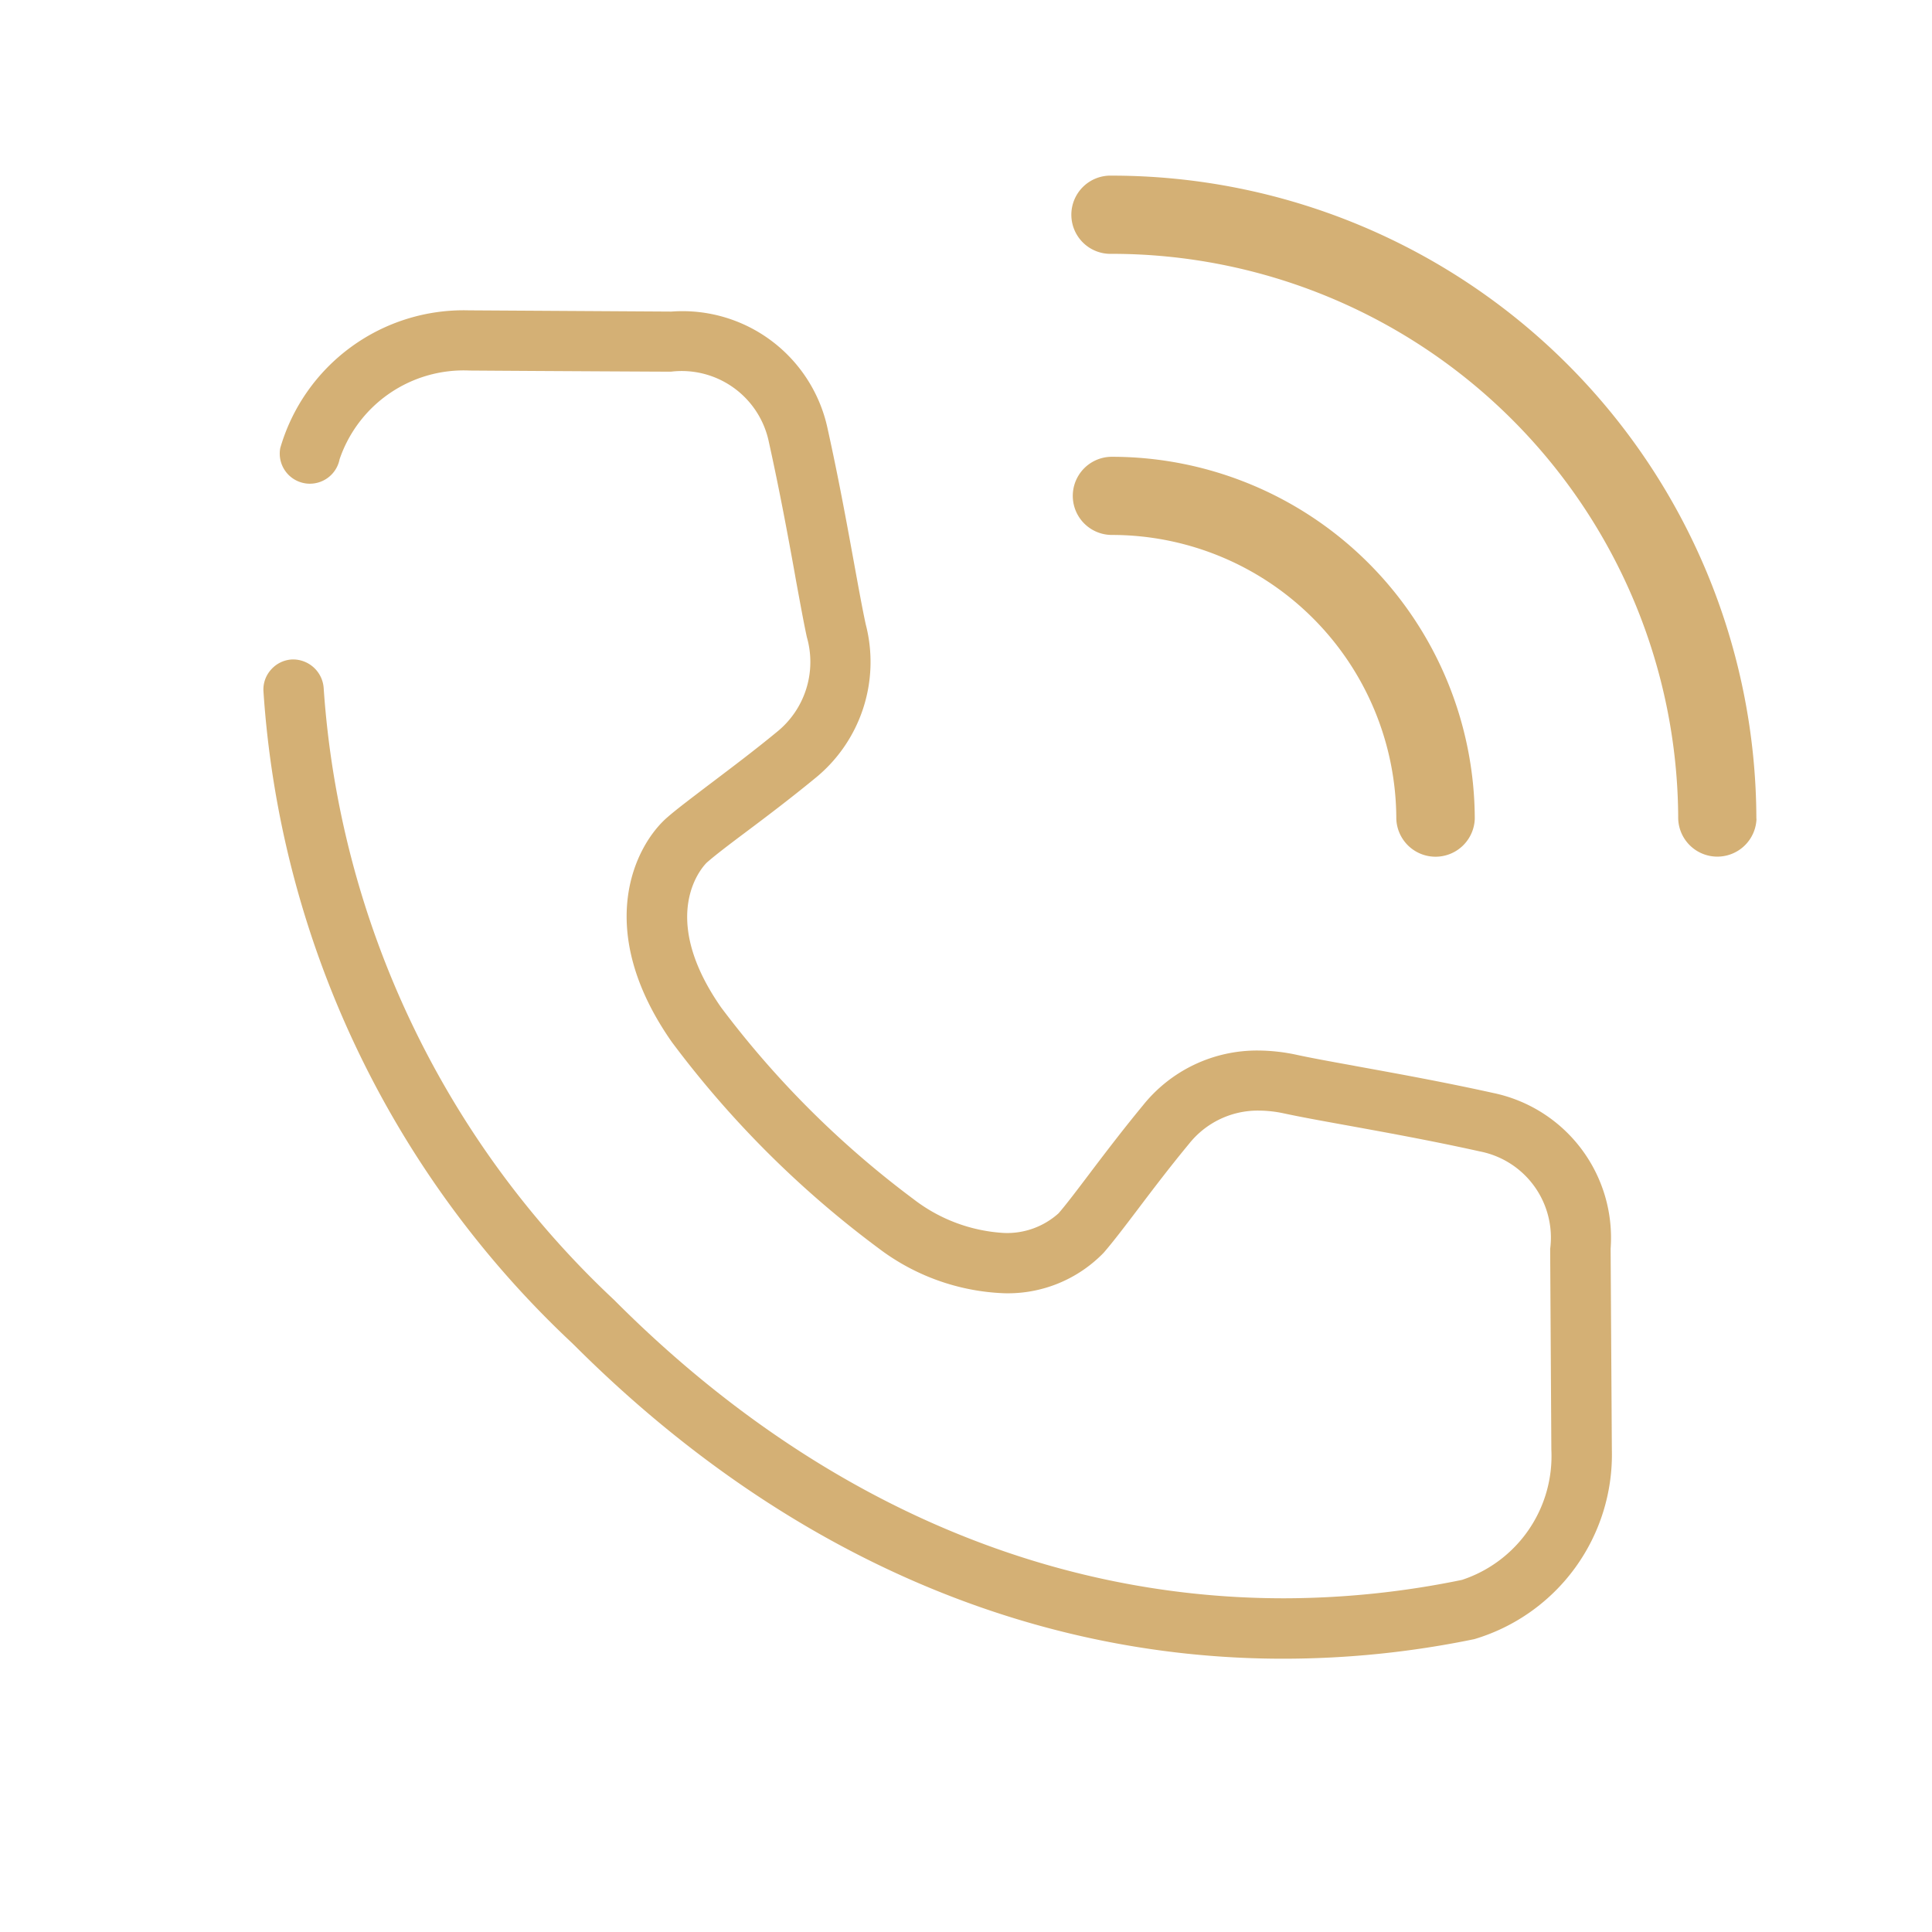 <svg id="ico-tel" xmlns="http://www.w3.org/2000/svg" width="44" height="44" viewBox="0 0 44 44">
  <rect id="Rectangle_472" data-name="Rectangle 472" width="44" height="44" fill="none"/>
  <path id="Groupe_25" data-name="Groupe 25" d="M28.224,38.888c-5.879,0-11.453-2.461-16.122-7.117l-.085-.083A22.366,22.366,0,0,1,5,16.856a.675.675,0,0,1,.173-.494.684.684,0,0,1,.472-.231h0a.7.7,0,0,1,.726.645,21.04,21.04,0,0,0,6.613,13.939l.068.068c4.411,4.4,9.663,6.729,15.186,6.729a20.176,20.176,0,0,0,4.057-.419,2.968,2.968,0,0,0,2.036-2.964c-.011-1.842-.027-4.574-.027-4.574a2,2,0,0,0-1.6-2.22c-1.112-.247-2.179-.439-3.036-.595l-.1-.018c-.526-.095-.979-.178-1.322-.252a2.776,2.776,0,0,0-.582-.065,2,2,0,0,0-1.584.756c-.434.524-.832,1.049-1.152,1.472s-.587.773-.794,1.011a3.039,3.039,0,0,1-2.263.921,5.044,5.044,0,0,1-2.863-1.025,22.926,22.926,0,0,1-4.71-4.7c-1.79-2.562-.849-4.464-.1-5.114.218-.19.538-.429.9-.706l.175-.132c.429-.325.915-.691,1.412-1.1a2.047,2.047,0,0,0,.691-2.164c-.073-.334-.153-.78-.248-1.293l-.027-.154c-.154-.856-.349-1.908-.591-3a2.027,2.027,0,0,0-2.232-1.6h0c-.039,0-2.748-.013-4.58-.026a2.985,2.985,0,0,0-2.964,2.02.69.69,0,0,1-.674.557.606.606,0,0,1-.135-.013.685.685,0,0,1-.542-.8A4.348,4.348,0,0,1,9.674,8.18l4.615.028a3.38,3.38,0,0,1,3.56,2.67c.244,1.1.436,2.149.589,2.989l.02.11c.1.548.186,1.021.259,1.355a3.409,3.409,0,0,1-1.161,3.51c-.572.47-1.156.91-1.543,1.2s-.714.537-.916.715c-.042.04-1.17,1.152.327,3.3A21.669,21.669,0,0,0,19.8,28.418a3.716,3.716,0,0,0,2.067.774,1.751,1.751,0,0,0,1.241-.448c.169-.194.411-.514.691-.884l.066-.088c.338-.445.735-.966,1.16-1.48a3.326,3.326,0,0,1,2.637-1.255,4.256,4.256,0,0,1,.879.1c.315.068.751.148,1.256.239l.1.019c.9.164,1.972.357,3.111.609a3.368,3.368,0,0,1,2.673,3.543c0,.02.016,2.743.028,4.582a4.386,4.386,0,0,1-3.131,4.313A21.542,21.542,0,0,1,28.224,38.888ZM39,19.759A14.68,14.68,0,0,0,24.32,5.112a.891.891,0,1,0,0,1.781,12.9,12.9,0,0,1,12.9,12.866.892.892,0,0,0,1.783,0Zm-6.413,0a8.265,8.265,0,0,0-8.265-8.244h0a.89.89,0,1,0,0,1.78A6.478,6.478,0,0,1,30.8,19.759a.894.894,0,0,0,1.787,0Z" transform="translate(1 -1.112)" fill="#d4b075"/>
</svg>
